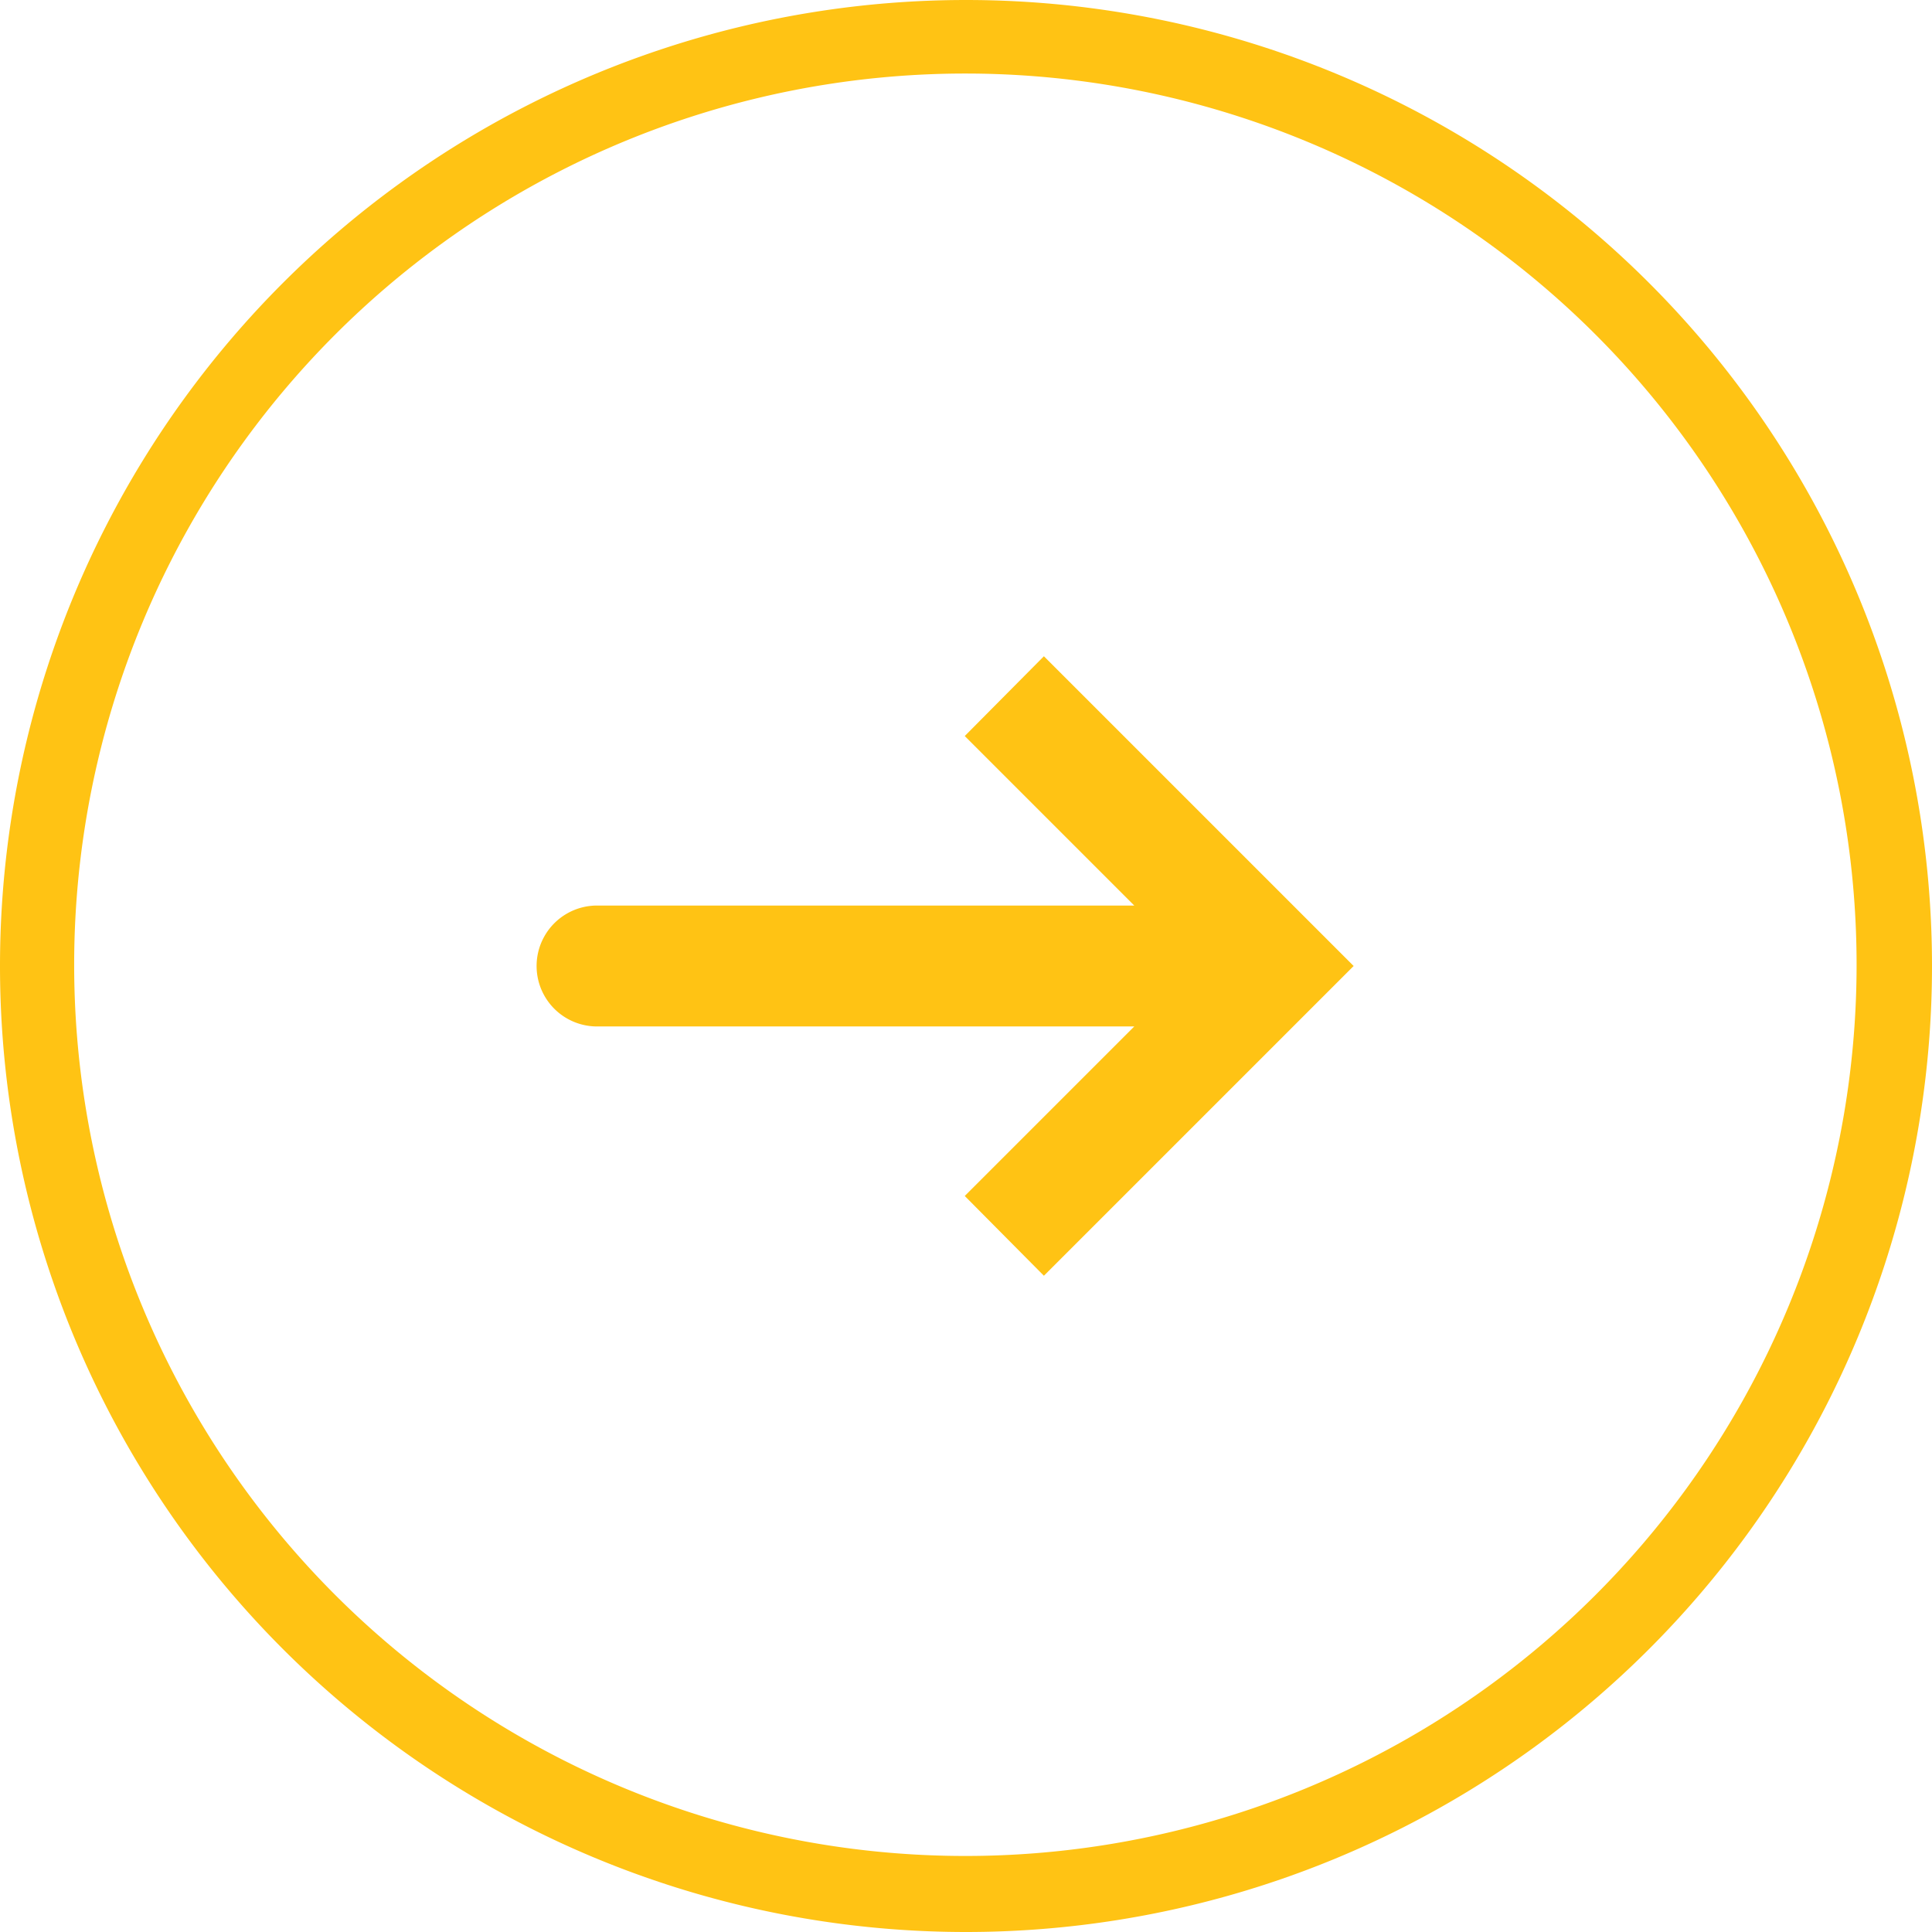 <svg width="31" height="31" viewbox="0 0 31 31" xmlns="http://www.w3.org/2000/svg"><path d="M15.5 0a15.5 15.5 0 1 1 0 31 15.5 15.5 0 0 1 0-31zM1.19 15.48a14.3 14.3 0 1 0 28.6 0 14.3 14.3 0 0 0-28.6 0zm20.53.02l-4.97 4.97-1.27-1.28 2.72-2.72H9.58a.97.97 0 0 1 0-1.94h8.62l-2.72-2.72 1.27-1.28z" fill="#ffc314"/></svg>